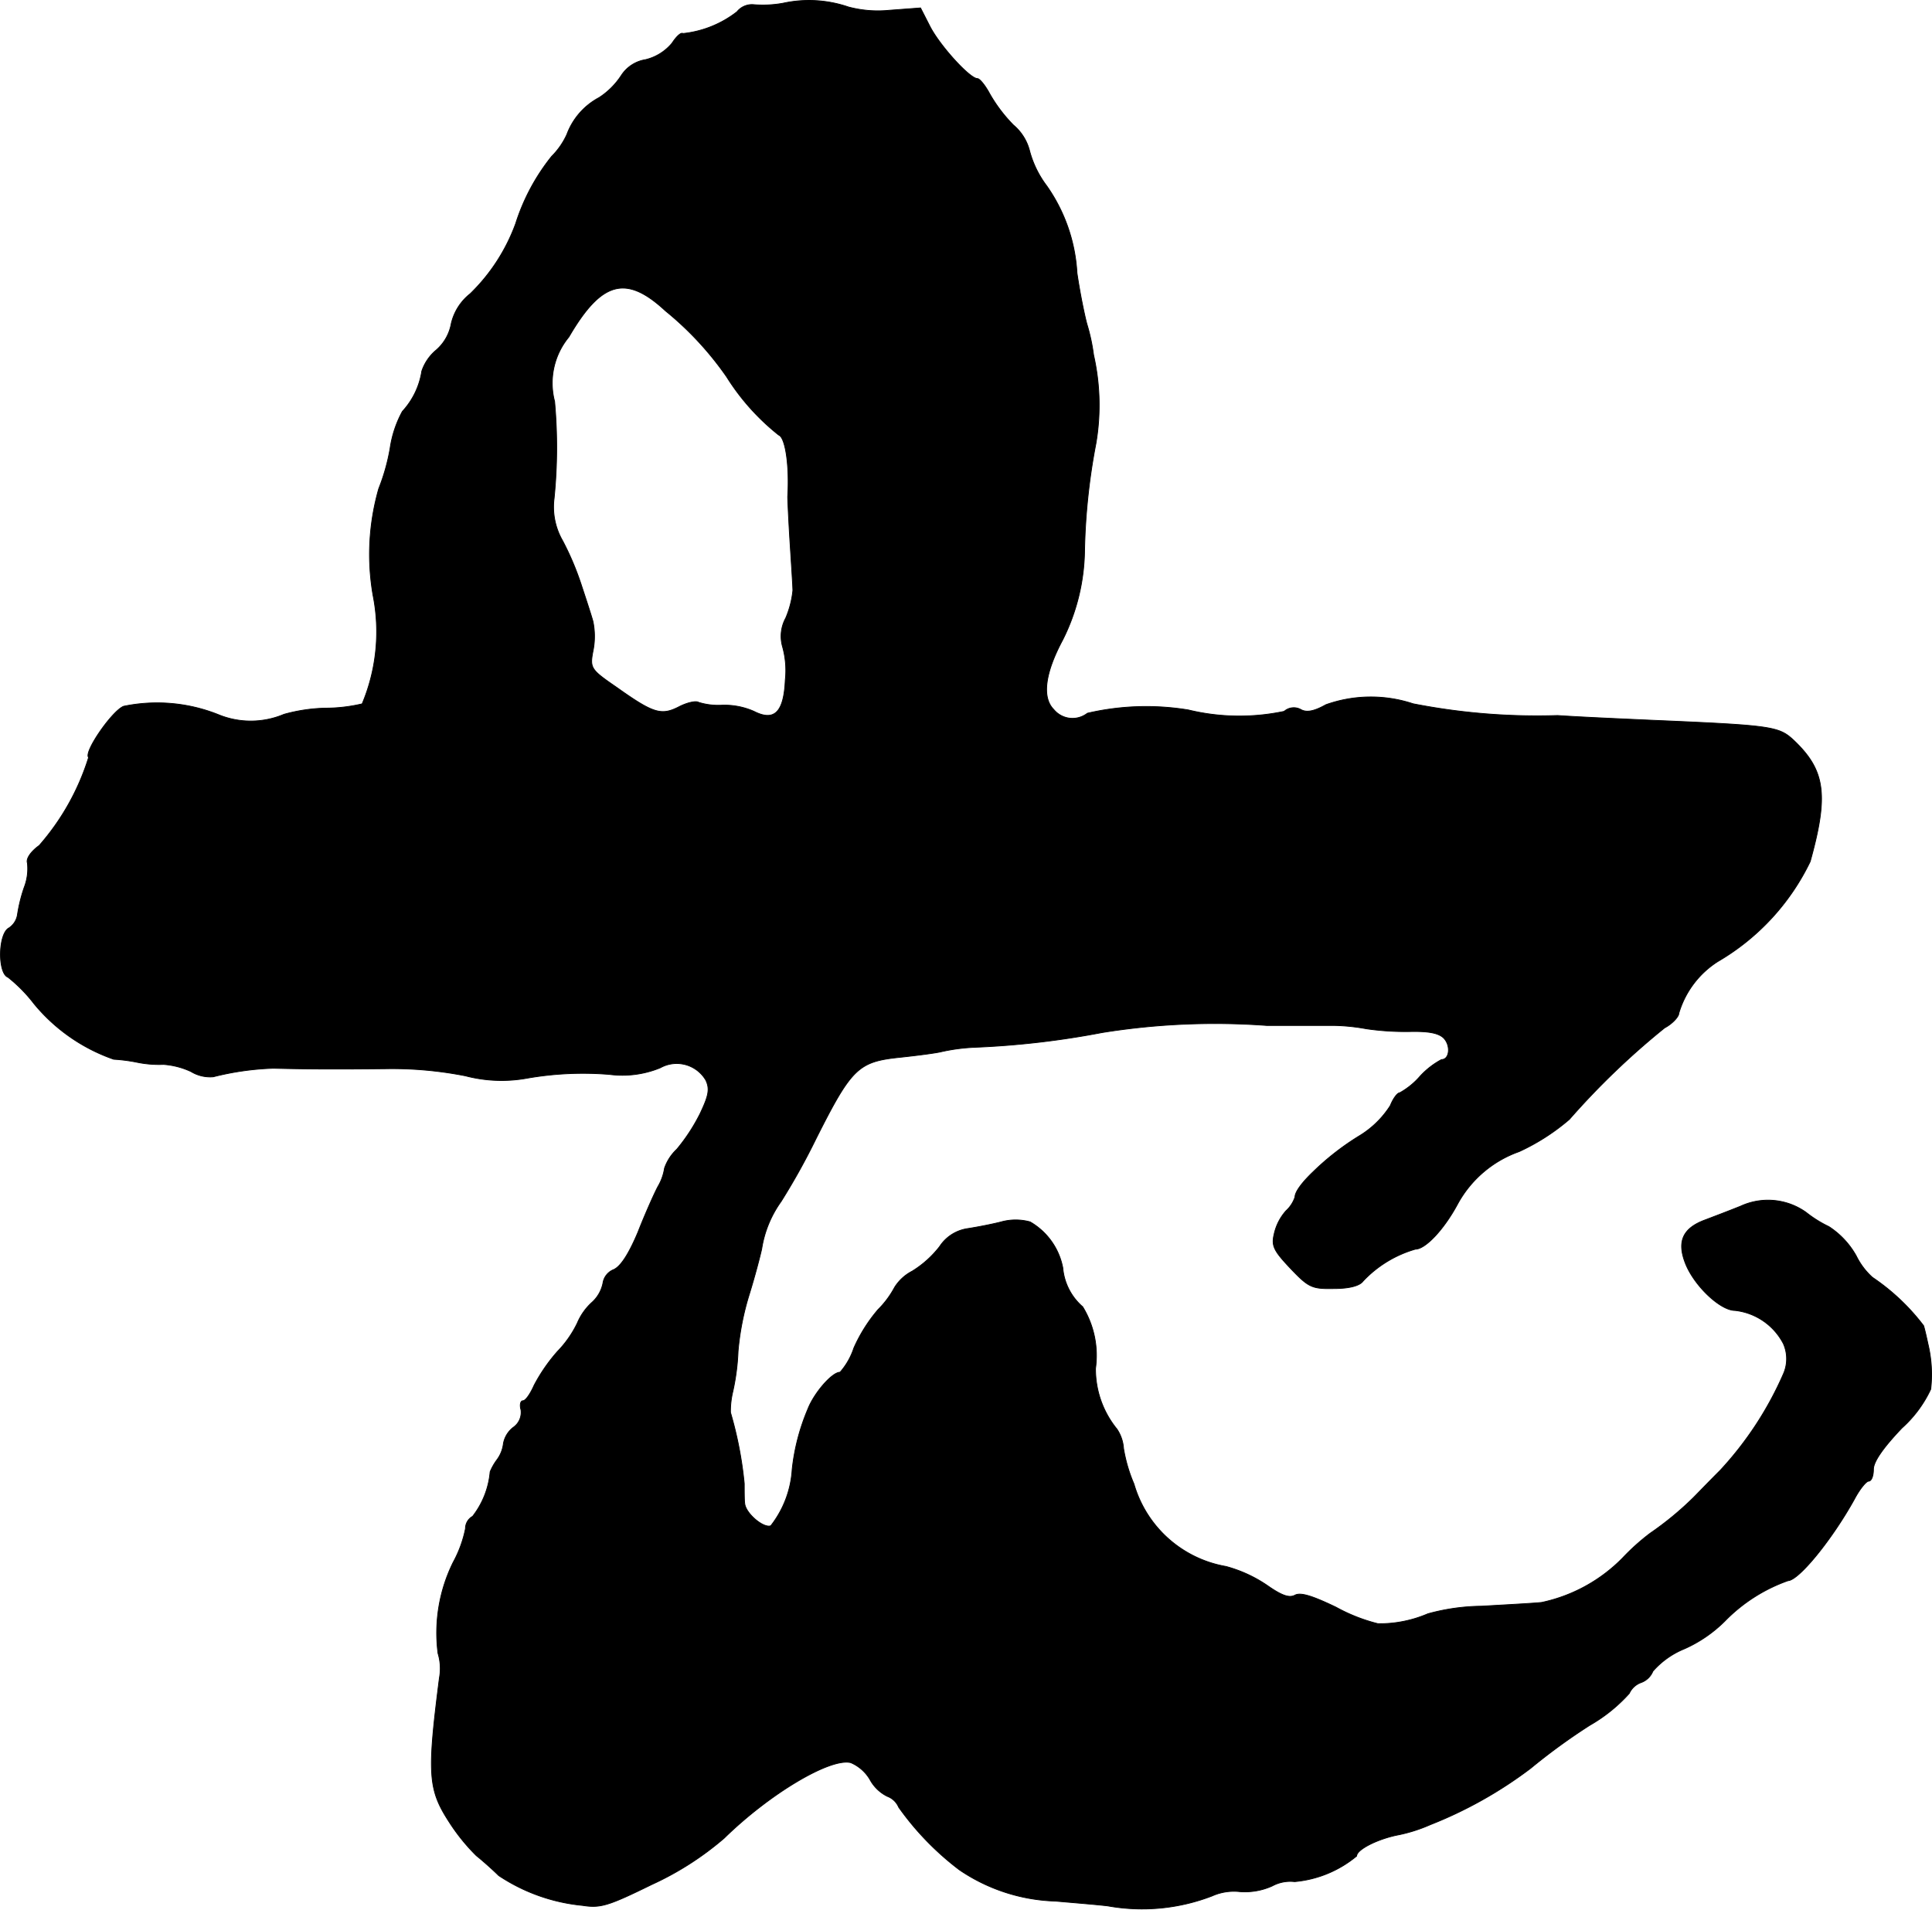 <?xml version="1.0" encoding="UTF-8"?>
<svg xmlns="http://www.w3.org/2000/svg"
     version="1.1"
     width="8.708mm"
     height="8.609mm"
     viewBox="0 0 24.684 24.403">
   <defs>
      <style type="text/css"><![CDATA[
      .a {
        stroke: #000;
        stroke-linecap: round;
        stroke-linejoin: round;
        stroke-width: 0.01px;
      }
    ]]></style>
   </defs>
   <path class="a"
         d="M10.004.041a1.439,1.439,0,0,1-.376.018.246.246,0,0,0-.212.091A1.353,1.353,0,0,1,8.726.428C8.702.41,8.642.465,8.587.55a.632.632,0,0,1-.339.212.454.454,0,0,0-.309.2.967.967,0,0,1-.285.285.879.879,0,0,0-.412.472.952.952,0,0,1-.194.279,2.659,2.659,0,0,0-.46.86,2.394,2.394,0,0,1-.581.896.68.68,0,0,0-.242.382.583.583,0,0,1-.194.339.598.598,0,0,0-.182.267.978.978,0,0,1-.248.515,1.406,1.406,0,0,0-.157.472,2.593,2.593,0,0,1-.145.515,3.05,3.05,0,0,0-.073,1.363,2.384,2.384,0,0,1-.139,1.387,2.063,2.063,0,0,1-.472.055,2.141,2.141,0,0,0-.527.079,1.089,1.089,0,0,1-.818.012,2.109,2.109,0,0,0-1.23-.115c-.145.055-.515.588-.448.654A3.105,3.105,0,0,1,.501,10.804c-.109.079-.17.17-.151.224a.662.662,0,0,1-.042.315,1.983,1.983,0,0,0-.085.345.248.248,0,0,1-.109.17c-.139.073-.145.581-.012.63a1.91,1.91,0,0,1,.333.339,2.293,2.293,0,0,0,1.018.709,2.143,2.143,0,0,1,.285.036,1.402,1.402,0,0,0,.351.03,1.006,1.006,0,0,1,.351.091.468.468,0,0,0,.285.067,3.57,3.57,0,0,1,.769-.109c.46.012.836.012,1.423.006a4.836,4.836,0,0,1,1.03.091,1.821,1.821,0,0,0,.787.03,4.141,4.141,0,0,1,1.054-.048,1.273,1.273,0,0,0,.648-.085.431.431,0,0,1,.581.157c.055.115.036.2-.073.43a2.36,2.36,0,0,1-.297.454.6.6,0,0,0-.157.242.658.658,0,0,1-.085.236c-.048.091-.164.351-.254.581-.115.273-.218.436-.309.478a.222.222,0,0,0-.139.176.451.451,0,0,1-.145.248.756.756,0,0,0-.182.26,1.378,1.378,0,0,1-.254.363,2.208,2.208,0,0,0-.297.43c-.048.109-.109.2-.145.2-.03,0-.042.055-.024.115a.233.233,0,0,1-.097.224.338.338,0,0,0-.127.206.433.433,0,0,1-.085.212.701.701,0,0,0-.085.151,1.079,1.079,0,0,1-.224.569.178.178,0,0,0-.091.157,1.523,1.523,0,0,1-.157.43,2.038,2.038,0,0,0-.194,1.163.667.667,0,0,1,.018.315c-.157,1.224-.145,1.423.121,1.835a2.507,2.507,0,0,0,.351.436c.061.048.194.164.285.254a2.332,2.332,0,0,0,1.072.382c.23.036.327.006.884-.267a3.897,3.897,0,0,0,.927-.594c.581-.569,1.357-1.03,1.617-.963a.522.522,0,0,1,.242.212.508.508,0,0,0,.224.218.253.253,0,0,1,.145.139,3.647,3.647,0,0,0,.775.8,2.303,2.303,0,0,0,1.23.4c.2.018.503.042.666.061a2.483,2.483,0,0,0,1.333-.127.684.684,0,0,1,.357-.055.848.848,0,0,0,.412-.073.482.482,0,0,1,.285-.055,1.438,1.438,0,0,0,.793-.327c0-.085.279-.224.545-.273a1.997,1.997,0,0,0,.394-.127,5.407,5.407,0,0,0,1.284-.721,7.773,7.773,0,0,1,.757-.551,2.032,2.032,0,0,0,.503-.406.265.265,0,0,1,.151-.139.256.256,0,0,0,.151-.145,1.069,1.069,0,0,1,.4-.285,1.718,1.718,0,0,0,.521-.357,2.107,2.107,0,0,1,.806-.515c.139-.006.563-.527.848-1.042.067-.127.151-.23.182-.23.036,0,.061-.067.061-.151q0-.145.363-.527a1.541,1.541,0,0,0,.369-.497,1.664,1.664,0,0,0-.036-.581c-.018-.085-.042-.188-.055-.23a2.748,2.748,0,0,0-.654-.618.902.902,0,0,1-.206-.273,1.06,1.06,0,0,0-.351-.376,1.518,1.518,0,0,1-.291-.182.837.837,0,0,0-.836-.079c-.151.061-.357.139-.454.176-.279.103-.357.267-.26.533.103.291.448.624.642.624a.795.795,0,0,1,.618.424.478.478,0,0,1,0,.388,4.401,4.401,0,0,1-.806,1.23c-.139.139-.297.303-.345.351a4.072,4.072,0,0,1-.551.454,2.835,2.835,0,0,0-.351.315,2.044,2.044,0,0,1-1.036.569c-.115.012-.46.03-.769.048a2.676,2.676,0,0,0-.684.097,1.567,1.567,0,0,1-.636.127,2.227,2.227,0,0,1-.539-.212c-.303-.145-.454-.194-.527-.151-.073.036-.17,0-.351-.127a1.733,1.733,0,0,0-.527-.242,1.489,1.489,0,0,1-1.175-1.054,1.953,1.953,0,0,1-.133-.454.504.504,0,0,0-.085-.248,1.214,1.214,0,0,1-.273-.775,1.192,1.192,0,0,0-.164-.787.741.741,0,0,1-.254-.497.865.865,0,0,0-.418-.588.693.693,0,0,0-.369,0c-.115.03-.309.067-.424.085a.516.516,0,0,0-.363.23,1.317,1.317,0,0,1-.351.315.578.578,0,0,0-.224.206,1.194,1.194,0,0,1-.212.285,2.005,2.005,0,0,0-.309.491.887.887,0,0,1-.176.309c-.103,0-.333.267-.412.472a2.705,2.705,0,0,0-.2.769,1.297,1.297,0,0,1-.273.721c-.091.036-.321-.157-.333-.285-.006-.036-.006-.157-.006-.254a4.908,4.908,0,0,0-.176-.909,1.077,1.077,0,0,1,.03-.267,2.885,2.885,0,0,0,.067-.515,3.466,3.466,0,0,1,.145-.733c.073-.236.139-.491.157-.575A1.413,1.413,0,0,1,9.98,15.353a8.72,8.72,0,0,0,.448-.806c.454-.902.539-.981,1.072-1.036.224-.024.466-.055.533-.073a2.435,2.435,0,0,1,.424-.055,10.966,10.966,0,0,0,1.623-.188,9.067,9.067,0,0,1,2.102-.091h.848a2.515,2.515,0,0,1,.424.042,3.486,3.486,0,0,0,.551.036c.242-.006.376.018.442.085.091.097.073.273-.03.273a1.033,1.033,0,0,0-.273.212.96.96,0,0,1-.26.212c-.03,0-.085.073-.121.164a1.213,1.213,0,0,1-.388.382,3.361,3.361,0,0,0-.6.466c-.139.133-.23.254-.23.321a.42.42,0,0,1-.115.176.658.658,0,0,0-.151.297c-.036.151-.006.212.212.442.23.242.273.26.557.254.194,0,.327-.036.369-.097a1.483,1.483,0,0,1,.666-.406c.127,0,.363-.248.539-.575a1.441,1.441,0,0,1,.787-.672,2.74,2.74,0,0,0,.642-.412,9.75,9.75,0,0,1,1.217-1.169c.103-.055.182-.145.182-.188a1.181,1.181,0,0,1,.497-.66,2.97,2.97,0,0,0,1.181-1.278c.236-.848.194-1.163-.206-1.545-.194-.182-.267-.194-1.805-.26-.4-.018-.945-.042-1.217-.061A8.221,8.221,0,0,1,18.054,8.993a1.714,1.714,0,0,0-1.114.012c-.151.085-.248.103-.321.061a.185.185,0,0,0-.212.024,2.769,2.769,0,0,1-1.224-.018,3.317,3.317,0,0,0-1.29.042.31.31,0,0,1-.43-.048c-.151-.151-.115-.46.115-.89A2.614,2.614,0,0,0,13.857,7.03,8.079,8.079,0,0,1,14.002,5.668,2.911,2.911,0,0,0,13.972,4.535a2.413,2.413,0,0,0-.085-.394c-.03-.109-.091-.406-.127-.654a2.141,2.141,0,0,0-.388-1.114,1.295,1.295,0,0,1-.218-.448.633.633,0,0,0-.206-.327,1.933,1.933,0,0,1-.303-.4c-.055-.103-.127-.194-.157-.194-.097,0-.478-.418-.606-.666L11.761.101l-.4.03a1.465,1.465,0,0,1-.521-.042A1.554,1.554,0,0,0,10.004.041ZM8.502,3.972a4.084,4.084,0,0,1,.781.842,2.947,2.947,0,0,0,.666.745c.085.03.139.388.115.787,0,.042.012.309.03.594s.036.557.036.606a1.219,1.219,0,0,1-.091.351.486.486,0,0,0-.042.363,1.13,1.13,0,0,1,.036.43c-.018.412-.139.533-.4.4A.934.934,0,0,0,9.229,9.011a.855.855,0,0,1-.303-.036c-.036-.024-.157.006-.26.061-.218.109-.321.079-.781-.248-.351-.242-.351-.248-.303-.497a.94.94,0,0,0-.006-.351c-.018-.067-.085-.273-.145-.454a3.654,3.654,0,0,0-.242-.575.864.864,0,0,1-.109-.545,6.494,6.494,0,0,0,.006-1.236.925.925,0,0,1,.182-.824C7.685,3.59,7.999,3.505,8.502,3.972Z"/>
</svg>

